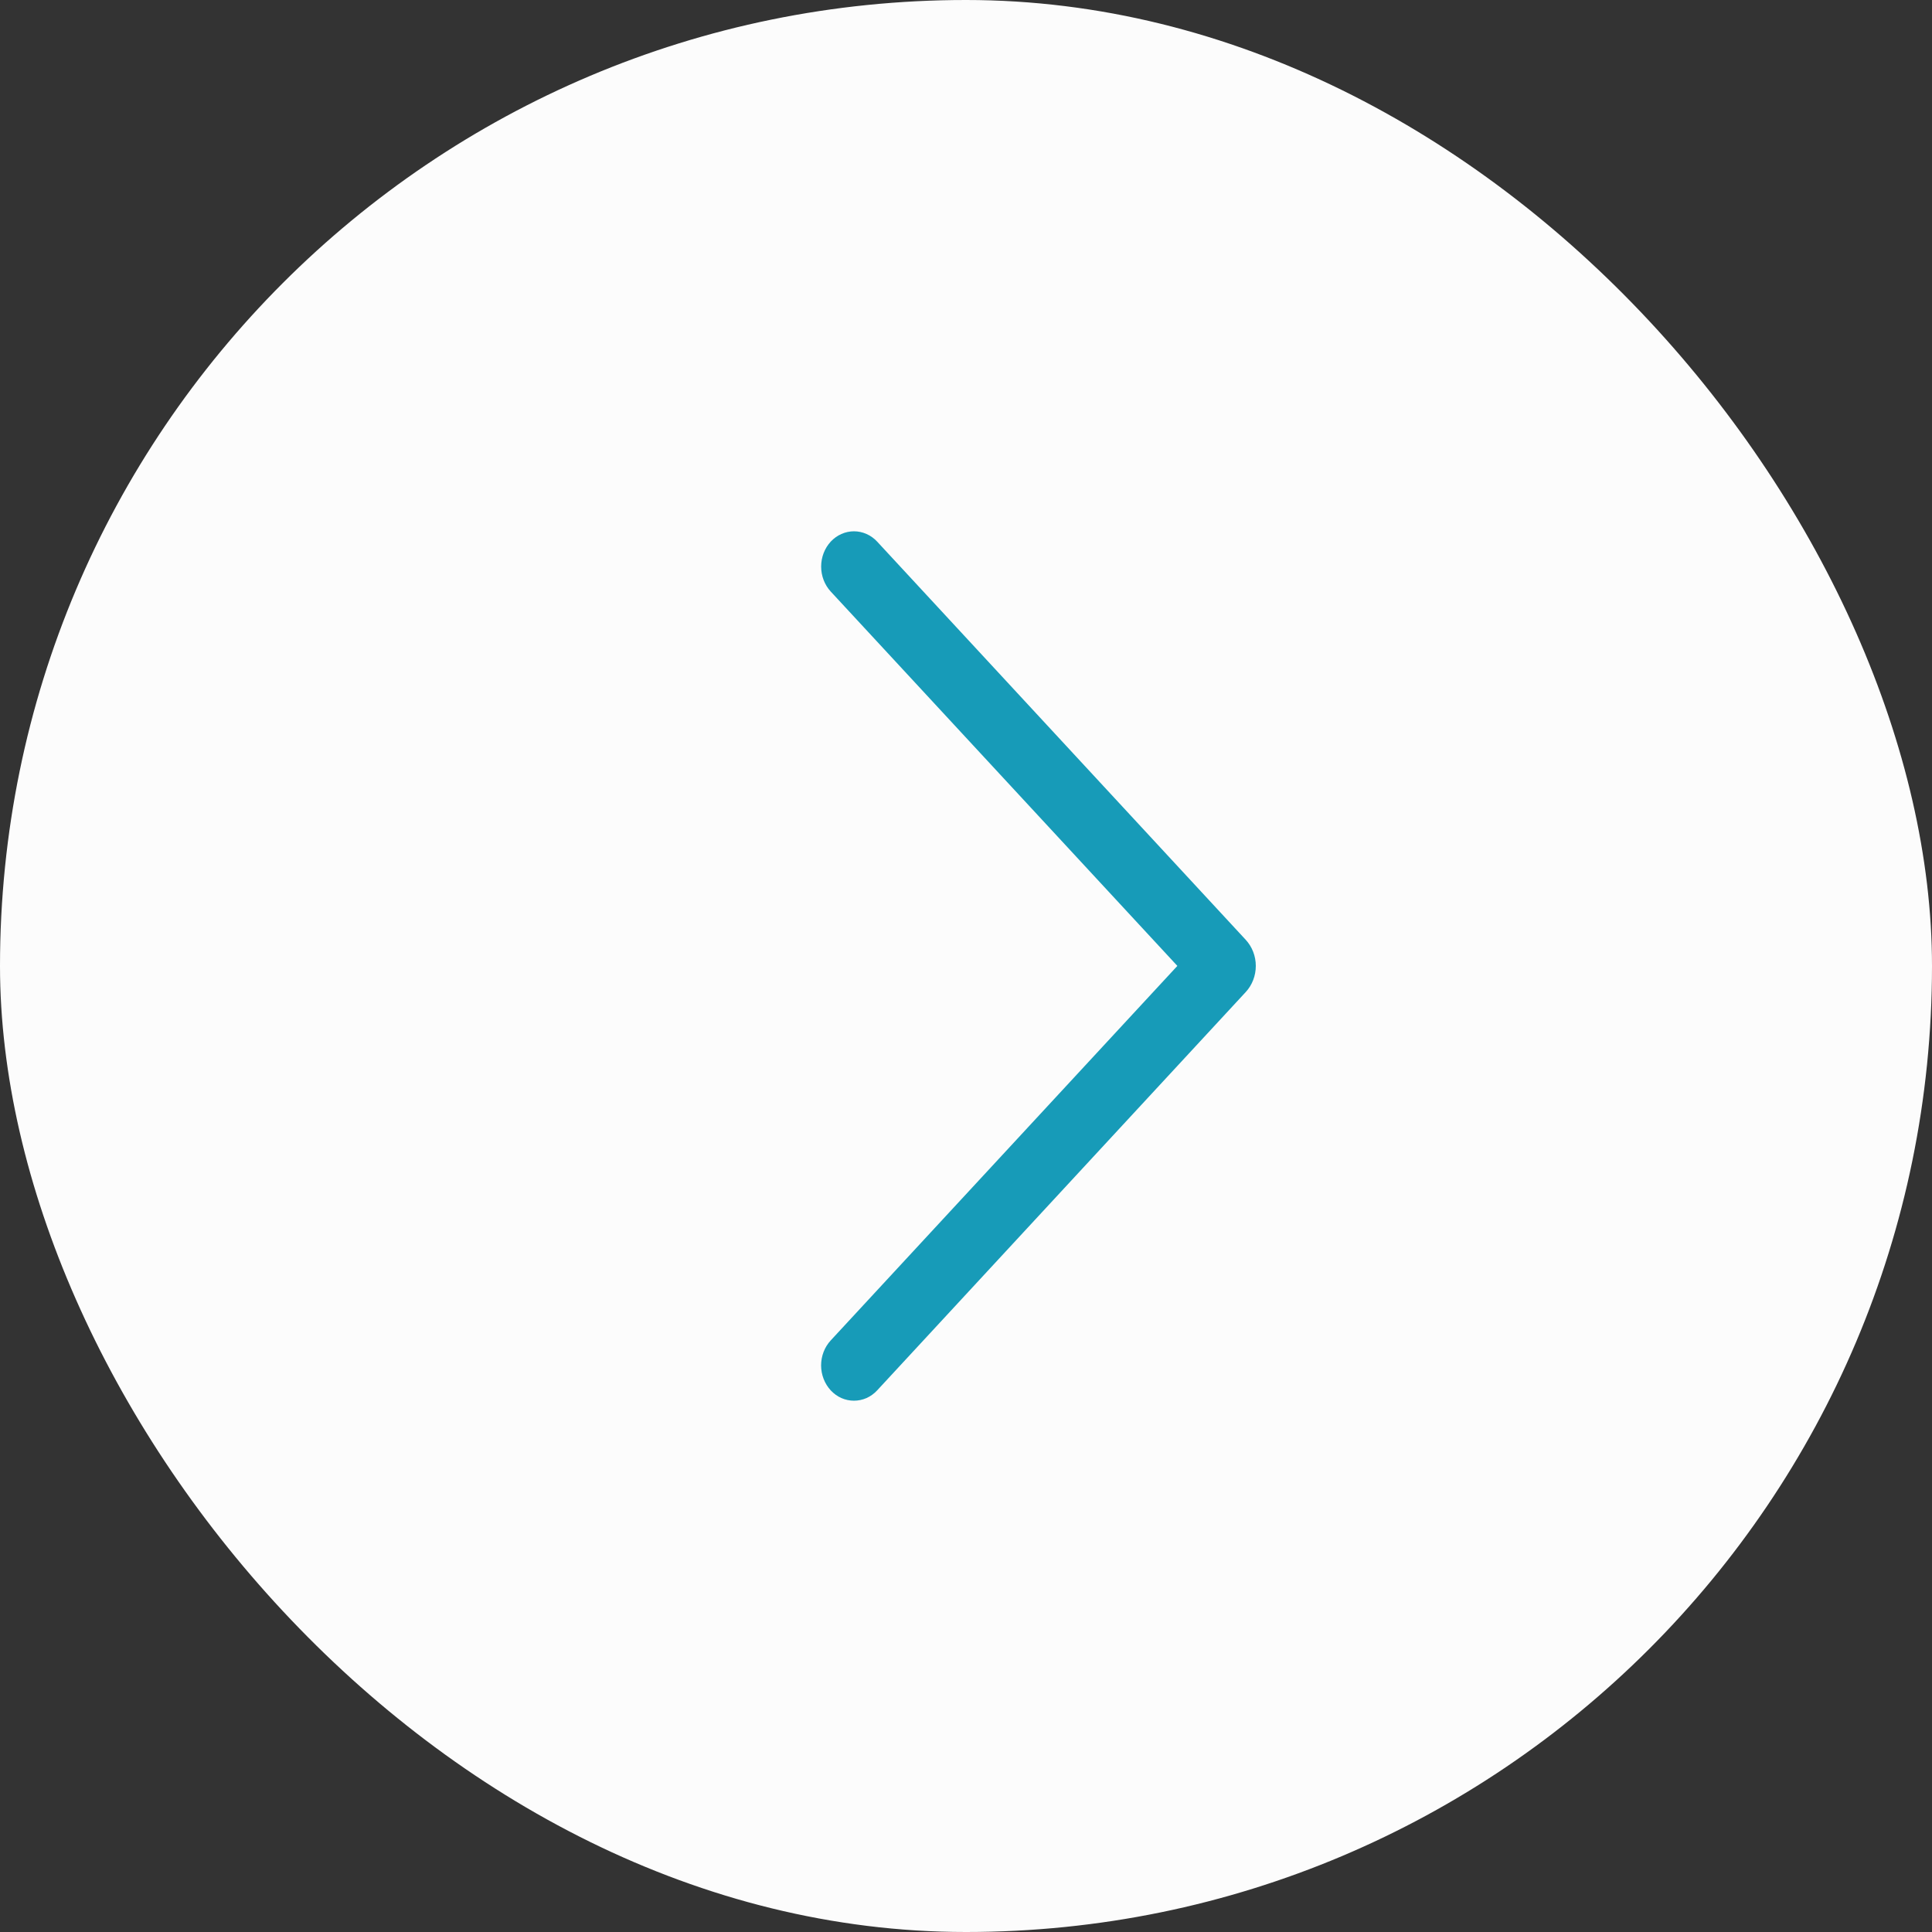 <?xml version="1.0" encoding="UTF-8"?> <svg xmlns="http://www.w3.org/2000/svg" width="40" height="40" viewBox="0 0 40 40" fill="none"><rect x="0" y="0" width="40" height="40" fill="#333333" stroke="none"/><rect width="40" height="40" rx="20" fill="#FCFCFC"></rect><path d="M18.16 11.213L25.791 19.457C25.925 19.602 26 19.796 26 19.998C26 20.201 25.925 20.395 25.791 20.54L18.16 28.787C18.098 28.854 18.023 28.908 17.941 28.945C17.858 28.981 17.77 29 17.68 29C17.591 29 17.502 28.981 17.42 28.945C17.337 28.908 17.263 28.854 17.2 28.787C17.072 28.648 17 28.462 17 28.269C17 28.075 17.072 27.889 17.2 27.751L24.376 19.998L17.2 12.248C17.072 12.109 17.001 11.924 17.001 11.73C17.001 11.537 17.072 11.352 17.2 11.213C17.263 11.146 17.337 11.092 17.42 11.056C17.502 11.019 17.591 11 17.68 11C17.77 11 17.858 11.019 17.941 11.056C18.023 11.092 18.098 11.146 18.16 11.213Z" fill="#179BB8"></path></svg> 